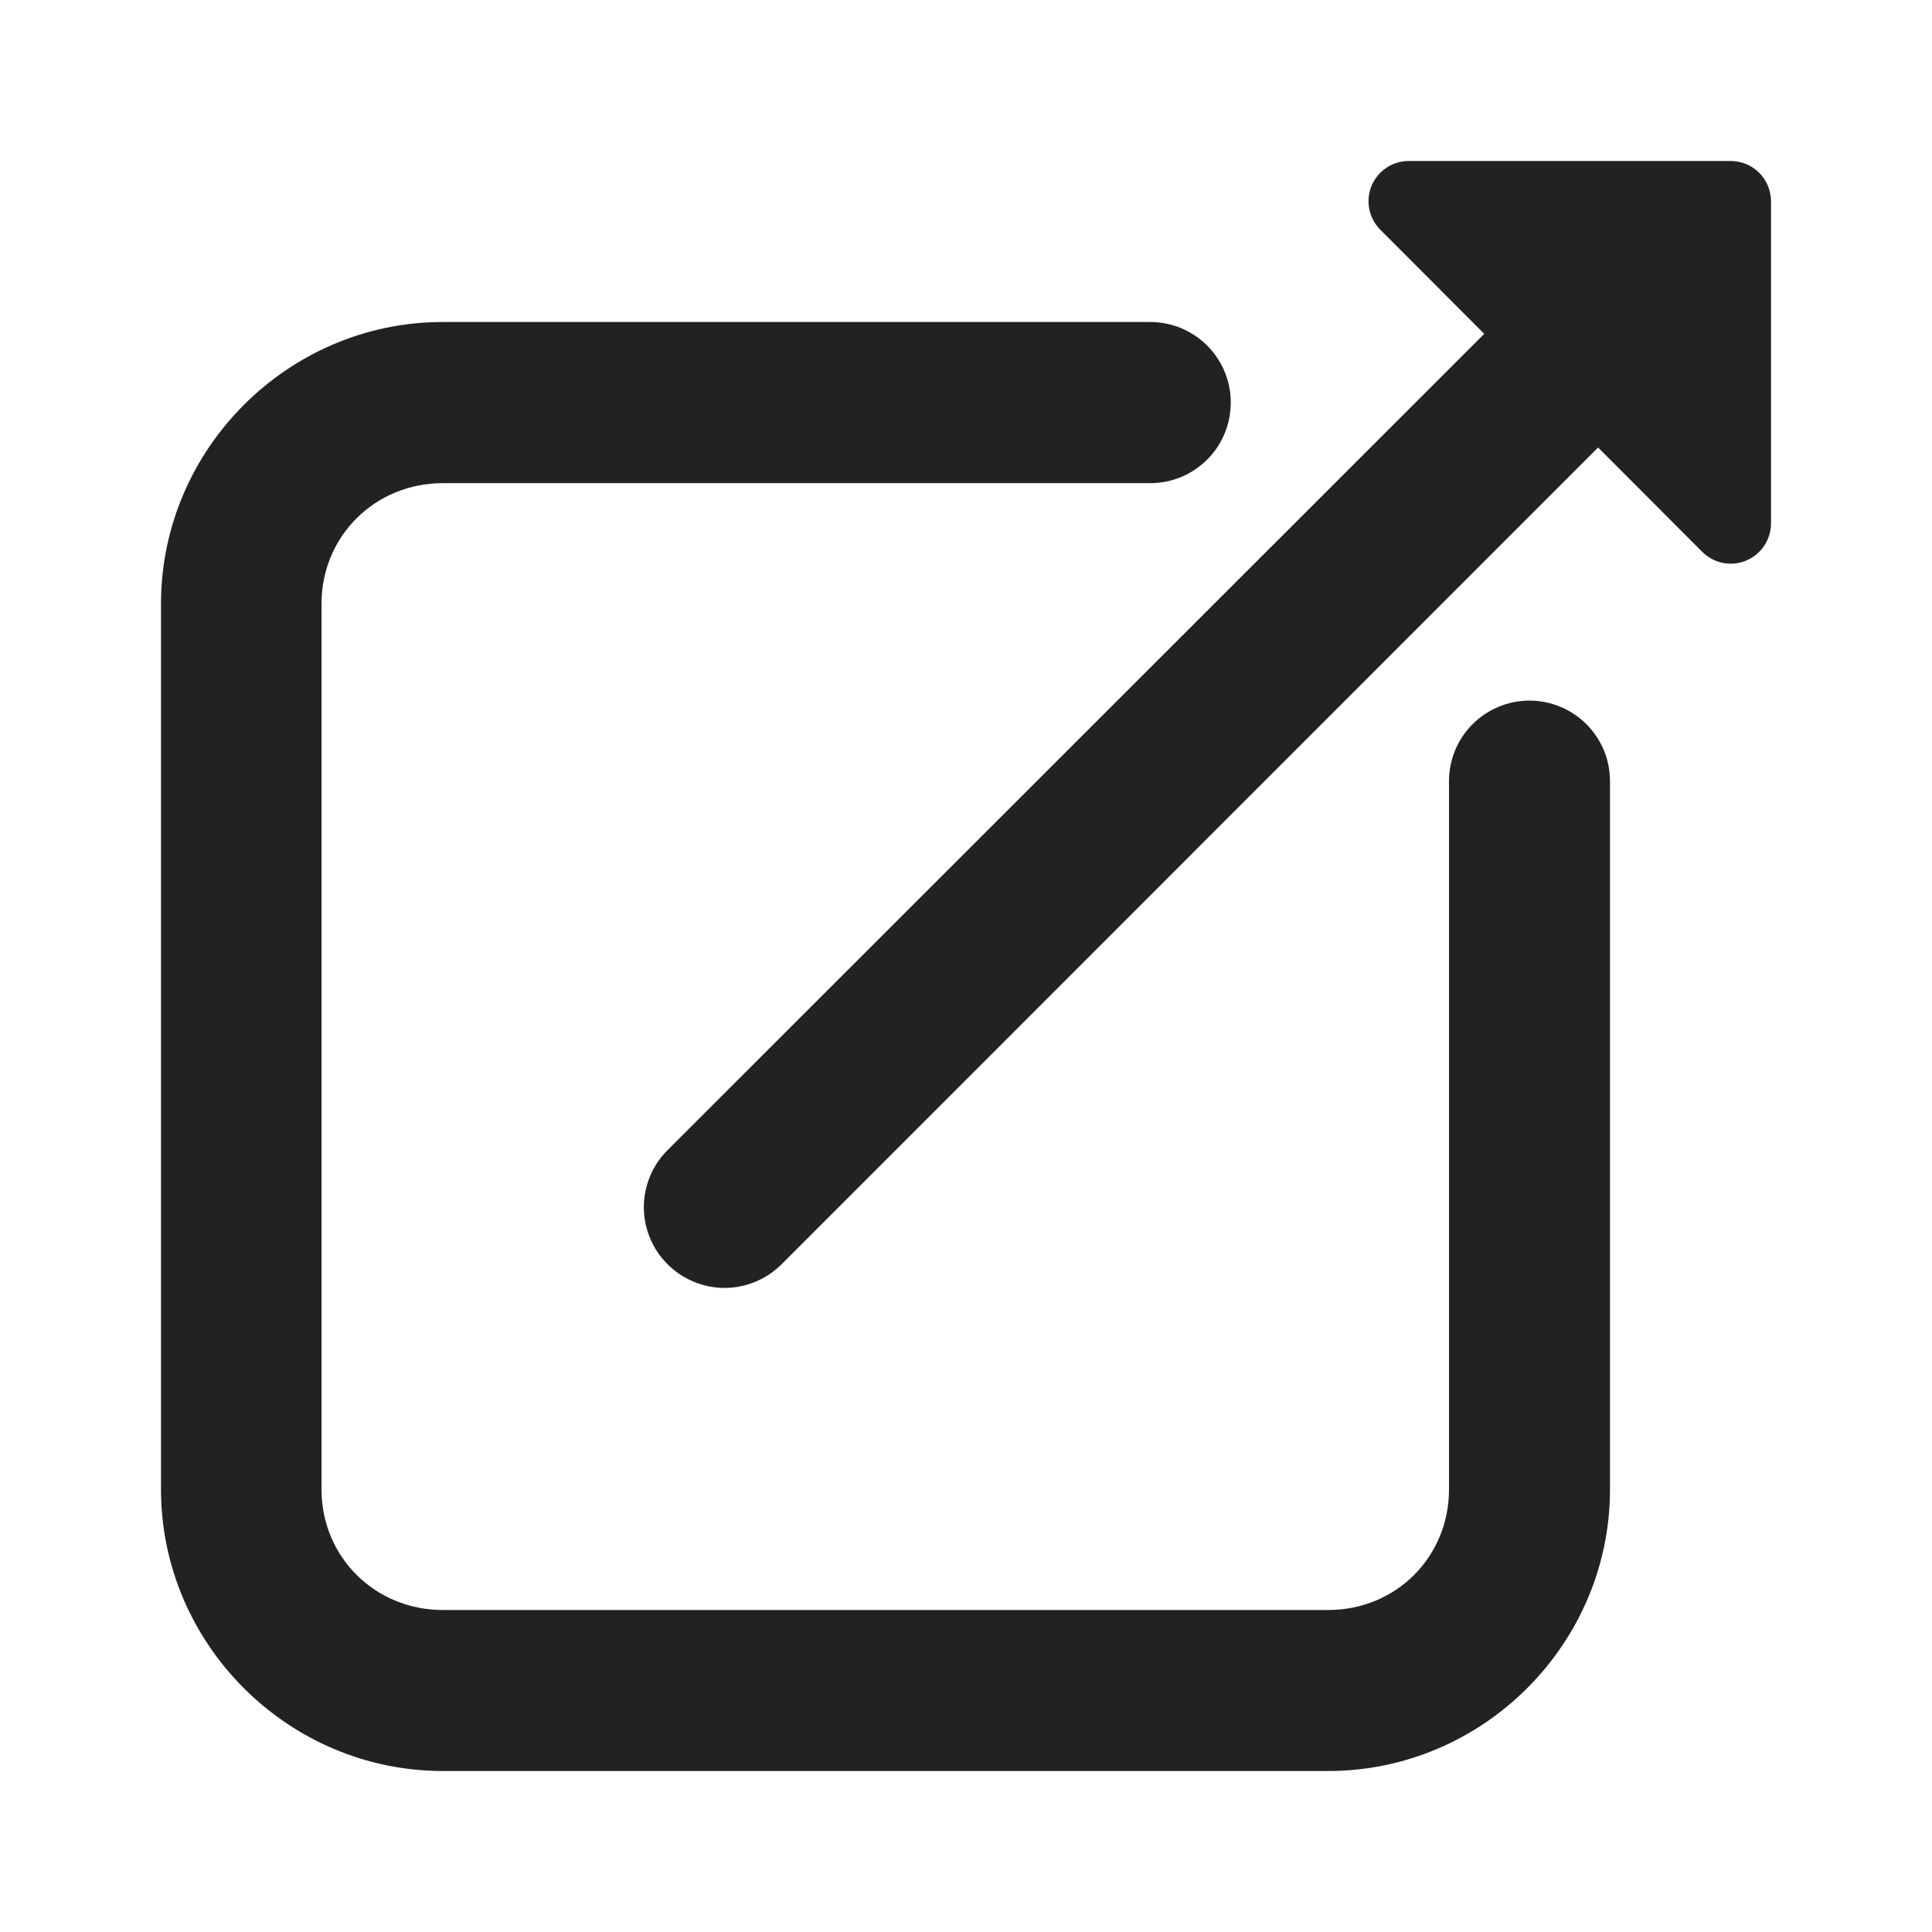 <svg xmlns="http://www.w3.org/2000/svg" width="24" height="24" viewBox="0 0 24 24" fill="none"><path d="M17.496 2C17.398 2.001 17.302 2.03 17.221 2.085C17.14 2.14 17.076 2.217 17.038 2.308C17.001 2.399 16.991 2.498 17.009 2.594C17.028 2.691 17.074 2.78 17.143 2.85L18.438 4.147L8.293 14.287C8.199 14.38 8.125 14.491 8.075 14.612C8.024 14.734 7.998 14.864 7.998 14.996C7.998 15.128 8.024 15.258 8.075 15.38C8.125 15.502 8.199 15.612 8.293 15.705C8.386 15.798 8.496 15.872 8.618 15.922C8.739 15.973 8.869 15.999 9.001 15.999C9.133 15.999 9.263 15.973 9.384 15.922C9.506 15.872 9.616 15.798 9.709 15.705L19.852 5.559L21.143 6.852C21.212 6.923 21.302 6.972 21.4 6.992C21.498 7.012 21.599 7.002 21.691 6.964C21.784 6.925 21.862 6.861 21.917 6.777C21.972 6.694 22.001 6.596 22 6.496V2.494C21.998 2.362 21.945 2.237 21.851 2.144C21.757 2.051 21.63 2 21.498 2L17.496 2ZM5.5 4C3.579 4 2 5.579 2 7.5V18.502C2 20.423 3.579 22 5.5 22H16.5C18.422 22 20 20.423 20 18.502V9.707C20 9.575 19.975 9.444 19.925 9.322C19.874 9.2 19.8 9.089 19.707 8.996C19.614 8.903 19.503 8.829 19.381 8.779C19.259 8.728 19.128 8.703 18.996 8.703C18.731 8.704 18.477 8.811 18.29 8.999C18.103 9.187 17.999 9.442 18 9.707V18.502C18 19.342 17.34 20 16.5 20H5.5C4.66 20 3.994 19.342 3.994 18.502V7.5C3.994 6.66 4.66 6.002 5.5 6.002H14.293C14.558 6.001 14.812 5.895 14.999 5.706C15.186 5.518 15.29 5.263 15.289 4.998C15.289 4.734 15.183 4.481 14.997 4.294C14.81 4.107 14.557 4.001 14.293 4H5.5Z" fill="#222222"></path></svg>